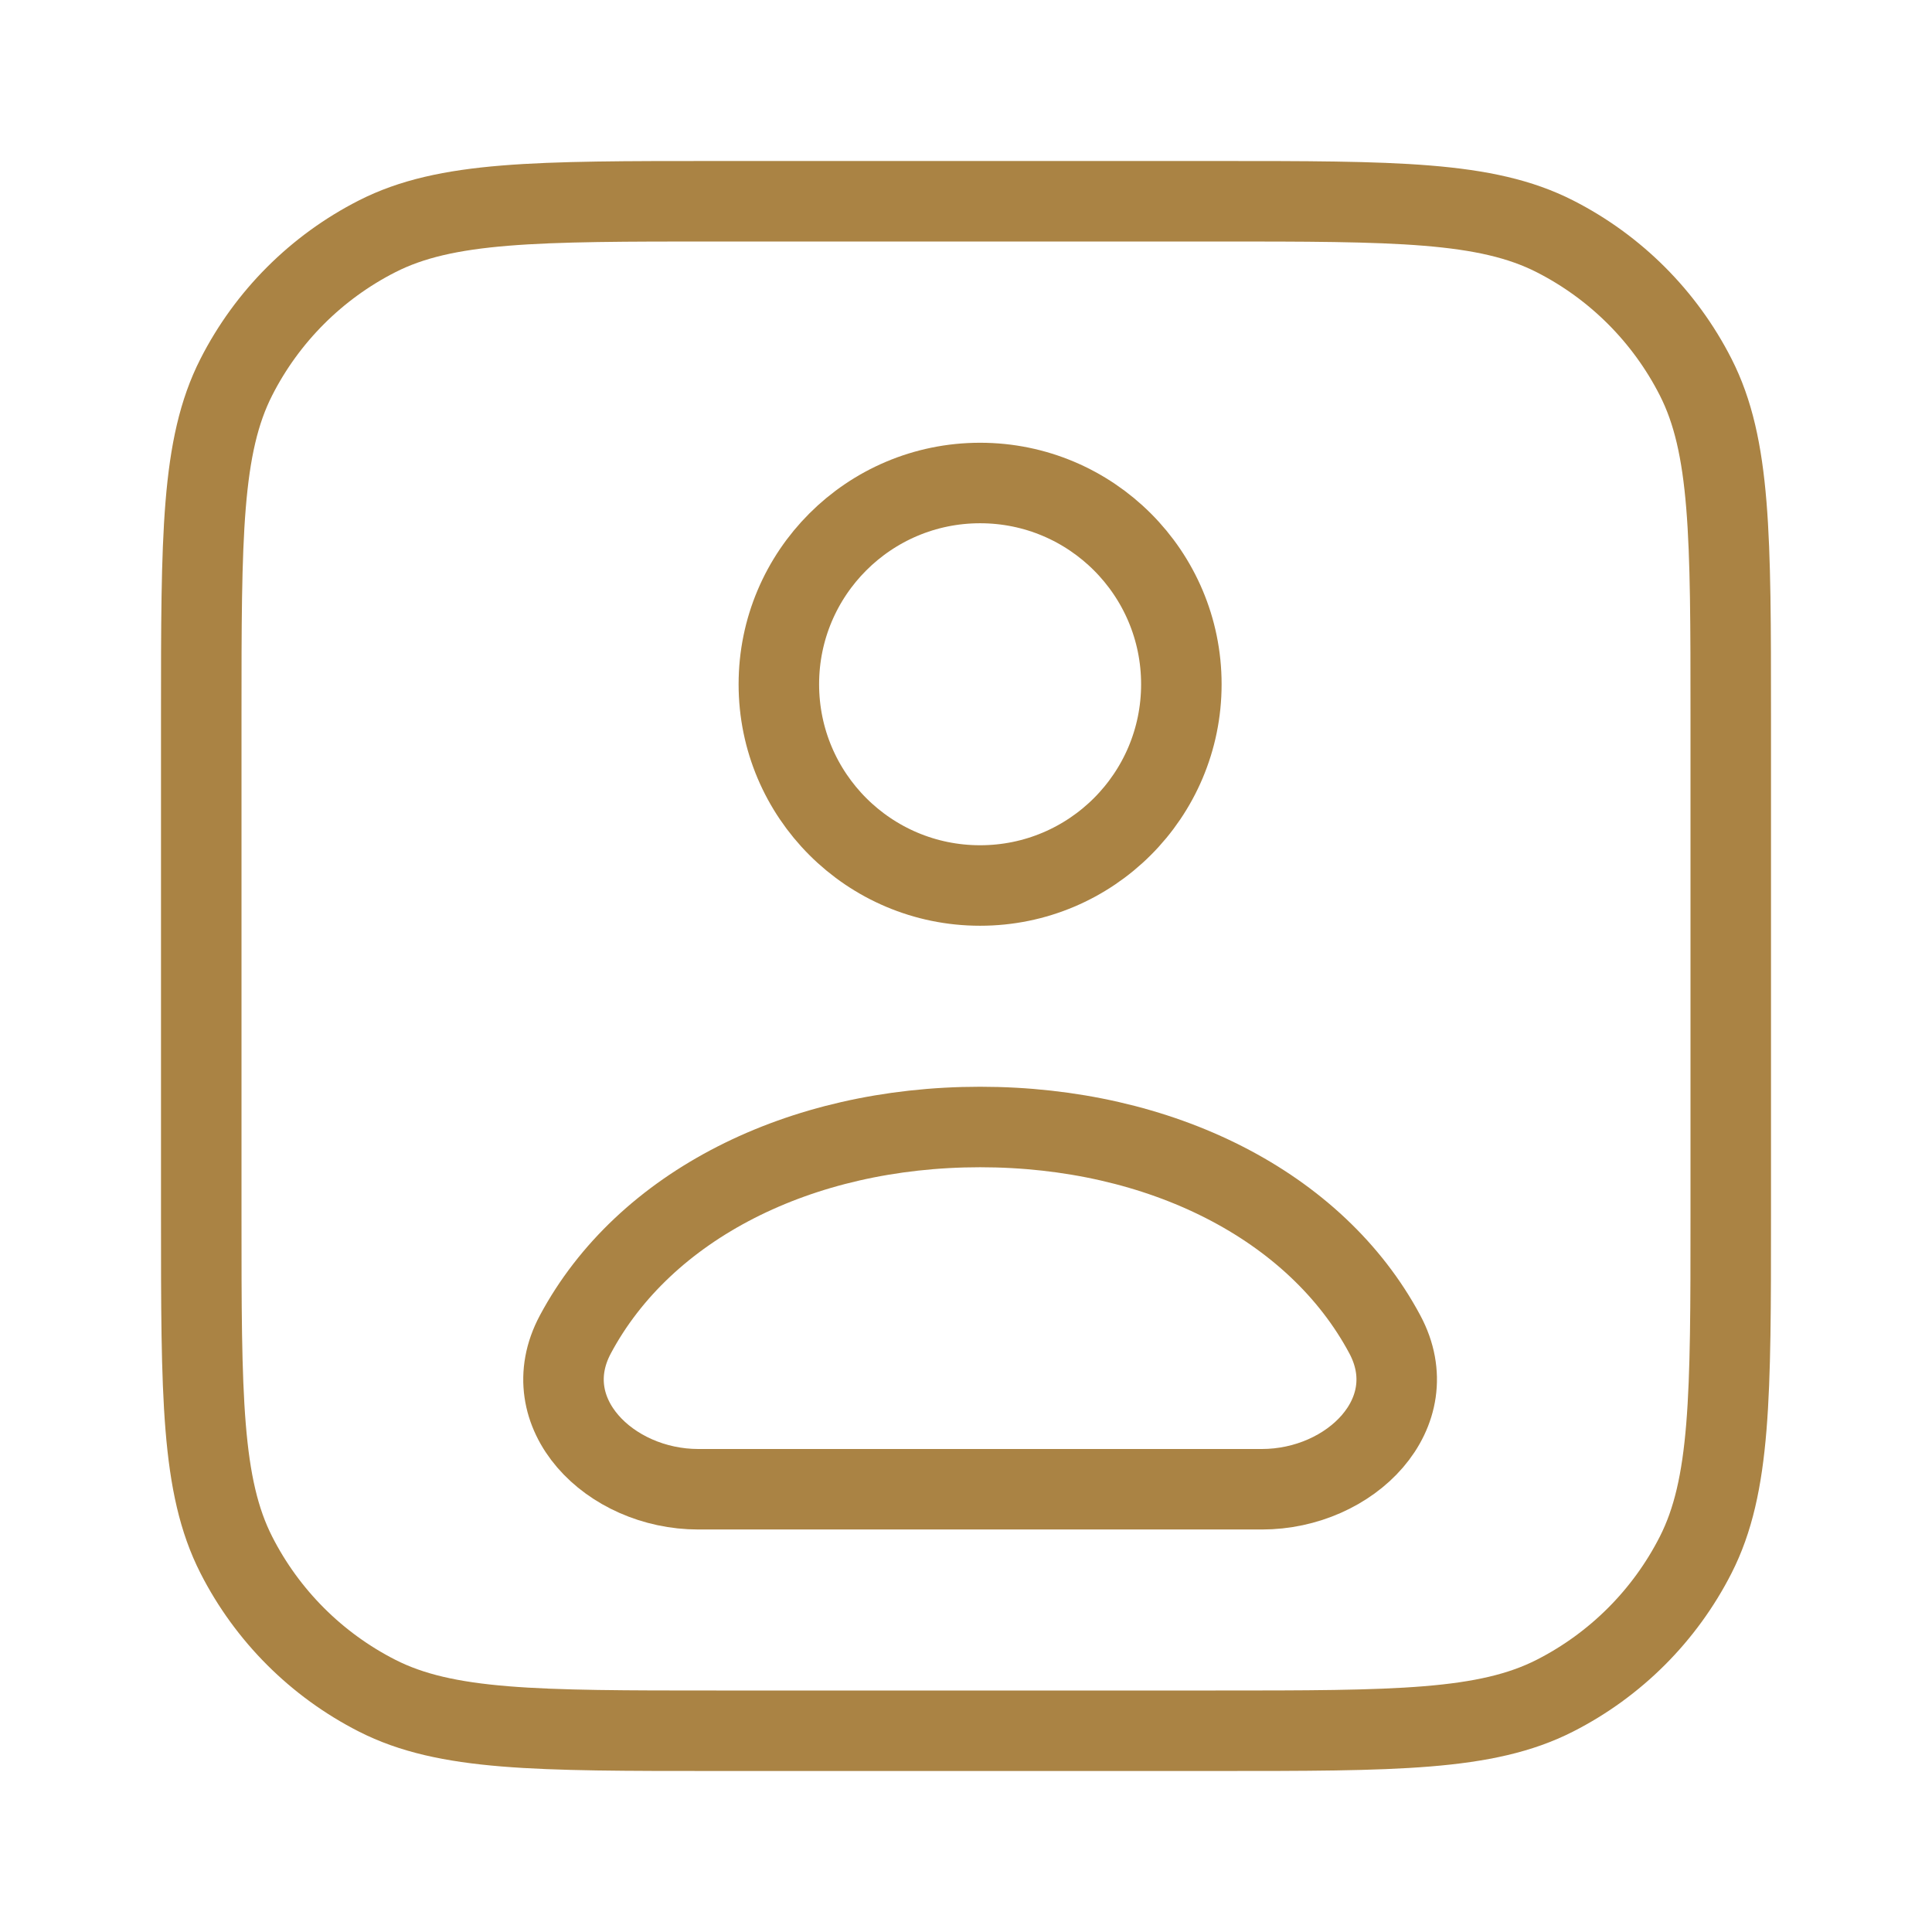 <?xml version="1.0" encoding="UTF-8"?> <svg xmlns="http://www.w3.org/2000/svg" width="30" height="30" viewBox="0 0 30 30" fill="none"> <path d="M18.875 3.125H11.125C8.325 3.125 6.925 3.125 5.855 3.67C4.914 4.149 4.149 4.914 3.67 5.855C3.125 6.925 3.125 8.325 3.125 11.125V18.875C3.125 21.675 3.125 23.075 3.67 24.145C4.149 25.086 4.914 25.851 5.855 26.33C6.925 26.875 8.325 26.875 11.125 26.875H18.875C21.675 26.875 23.075 26.875 24.145 26.33C25.086 25.851 25.851 25.086 26.33 24.145C26.875 23.075 26.875 21.675 26.875 18.875V11.125C26.875 8.325 26.875 6.925 26.33 5.855C25.851 4.914 25.086 4.149 24.145 3.67C23.075 3.125 21.675 3.125 18.875 3.125Z" stroke="#AA8344" stroke-width="1.25" stroke-linecap="round"></path> <path d="M15.219 17.5C12.415 17.5 10.004 18.719 8.934 20.721C8.283 21.939 9.463 23.125 10.844 23.125H19.594C20.975 23.125 22.155 21.939 21.504 20.721C20.434 18.719 18.023 17.5 15.219 17.5Z" stroke="#AA8344" stroke-width="1.25" stroke-linecap="round"></path> <path d="M18.344 10.625C18.344 12.351 16.945 13.75 15.219 13.75C13.493 13.75 12.094 12.351 12.094 10.625C12.094 8.899 13.493 7.5 15.219 7.5C16.945 7.5 18.344 8.899 18.344 10.625Z" stroke="#AA8344" stroke-width="1.25" stroke-linecap="round"></path> </svg> 
